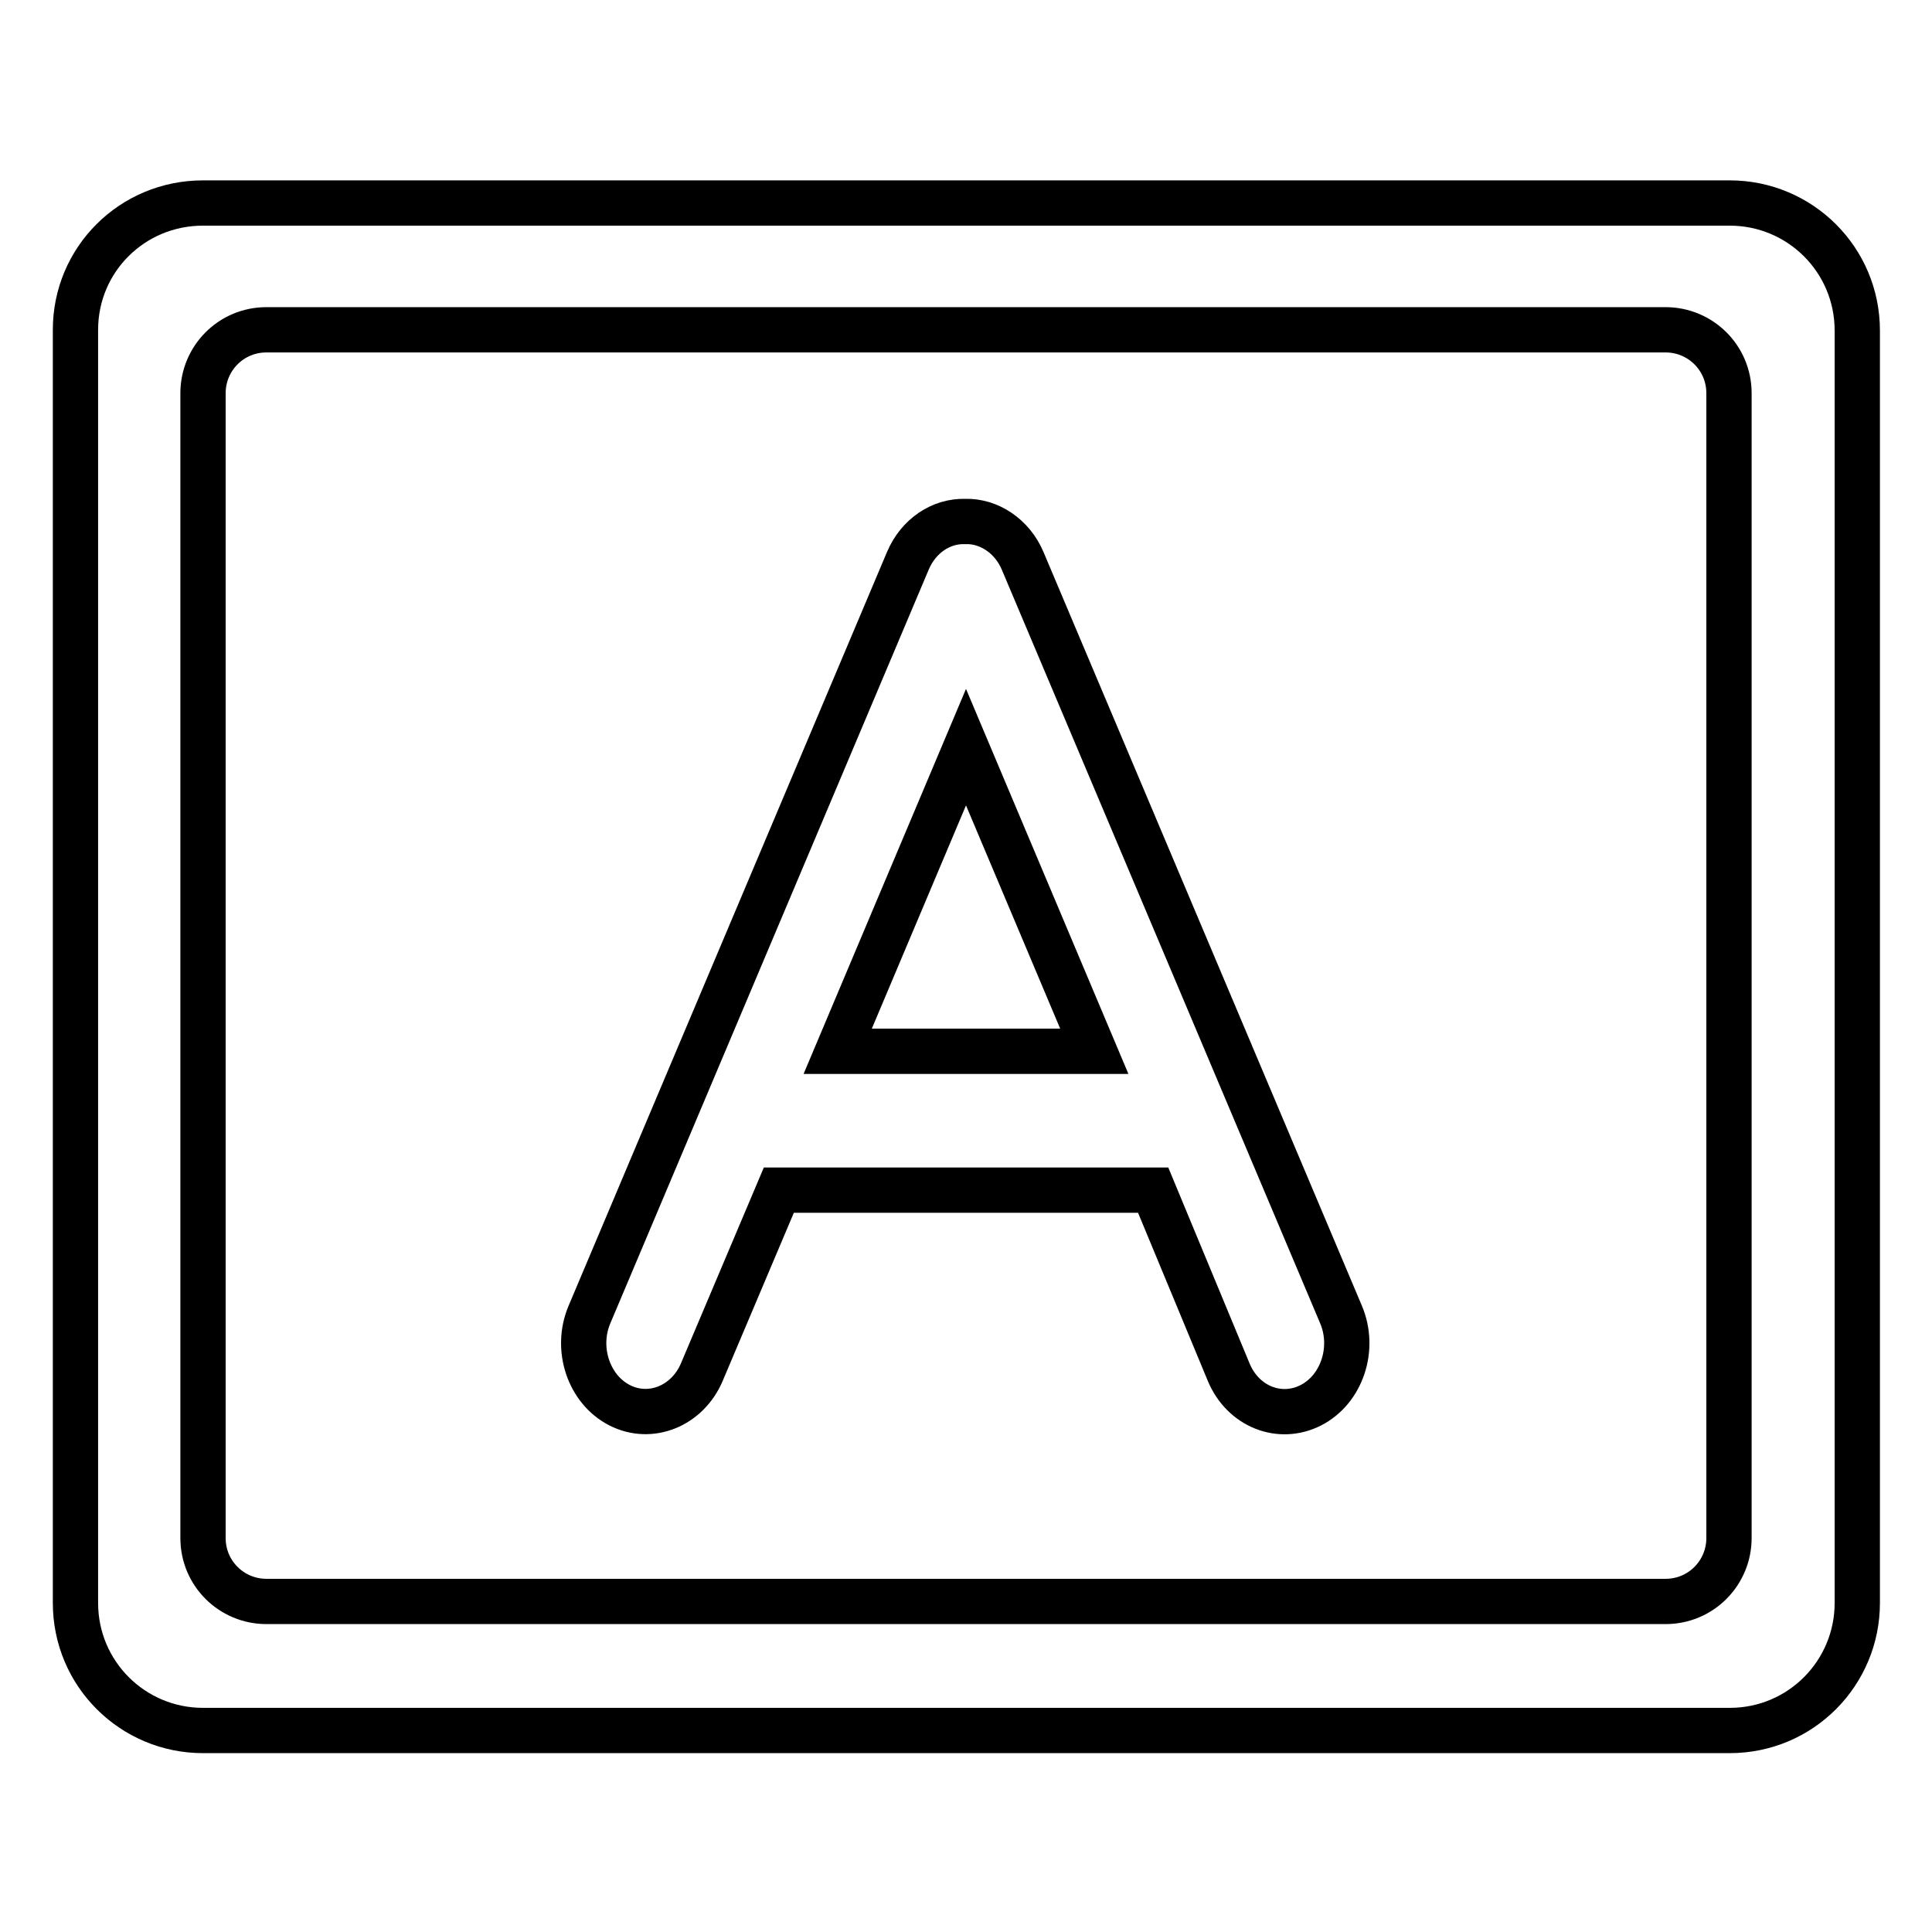 <?xml version="1.0" encoding="utf-8"?>
<!-- Svg Vector Icons : http://www.onlinewebfonts.com/icon -->
<!DOCTYPE svg PUBLIC "-//W3C//DTD SVG 1.1//EN" "http://www.w3.org/Graphics/SVG/1.1/DTD/svg11.dtd">
<svg version="1.1" xmlns="http://www.w3.org/2000/svg" xmlns:xlink="http://www.w3.org/1999/xlink" x="0px" y="0px" viewBox="0 0 256 256" enable-background="new 0 0 256 256" xml:space="preserve">
<g> <path stroke-width="6" fill-opacity="0" stroke="#000000"  d="M26.9,26.9h202.3c9.3,0,16.9,7.5,16.9,16.9v168.6c0,9.3-7.5,16.9-16.9,16.9H26.9c-9.3,0-16.9-7.5-16.9-16.9 V43.7C10,34.4,17.5,26.9,26.9,26.9z M35.3,43.7c-4.7,0-8.4,3.8-8.4,8.4v151.7c0,4.7,3.8,8.4,8.4,8.4h185.4c4.7,0,8.4-3.8,8.4-8.4 V52.1c0-4.7-3.8-8.4-8.4-8.4H35.3z M152.8,157.7h-49.6L93,181.8c-1.9,4.5-6.8,6.5-10.9,4.4c-4.1-2.1-5.9-7.5-4-12l42.2-99.9 c1.4-3.3,4.4-5.3,7.6-5.2c3.1-0.1,6.2,1.9,7.6,5.2l42.2,99.9c1.9,4.5,0.1,9.9-4,12c-4.1,2.1-9,0.2-10.9-4.4L152.8,157.7z  M145,139.3L128,99l-17,40.3L145,139.3L145,139.3z"/></g>
</svg>